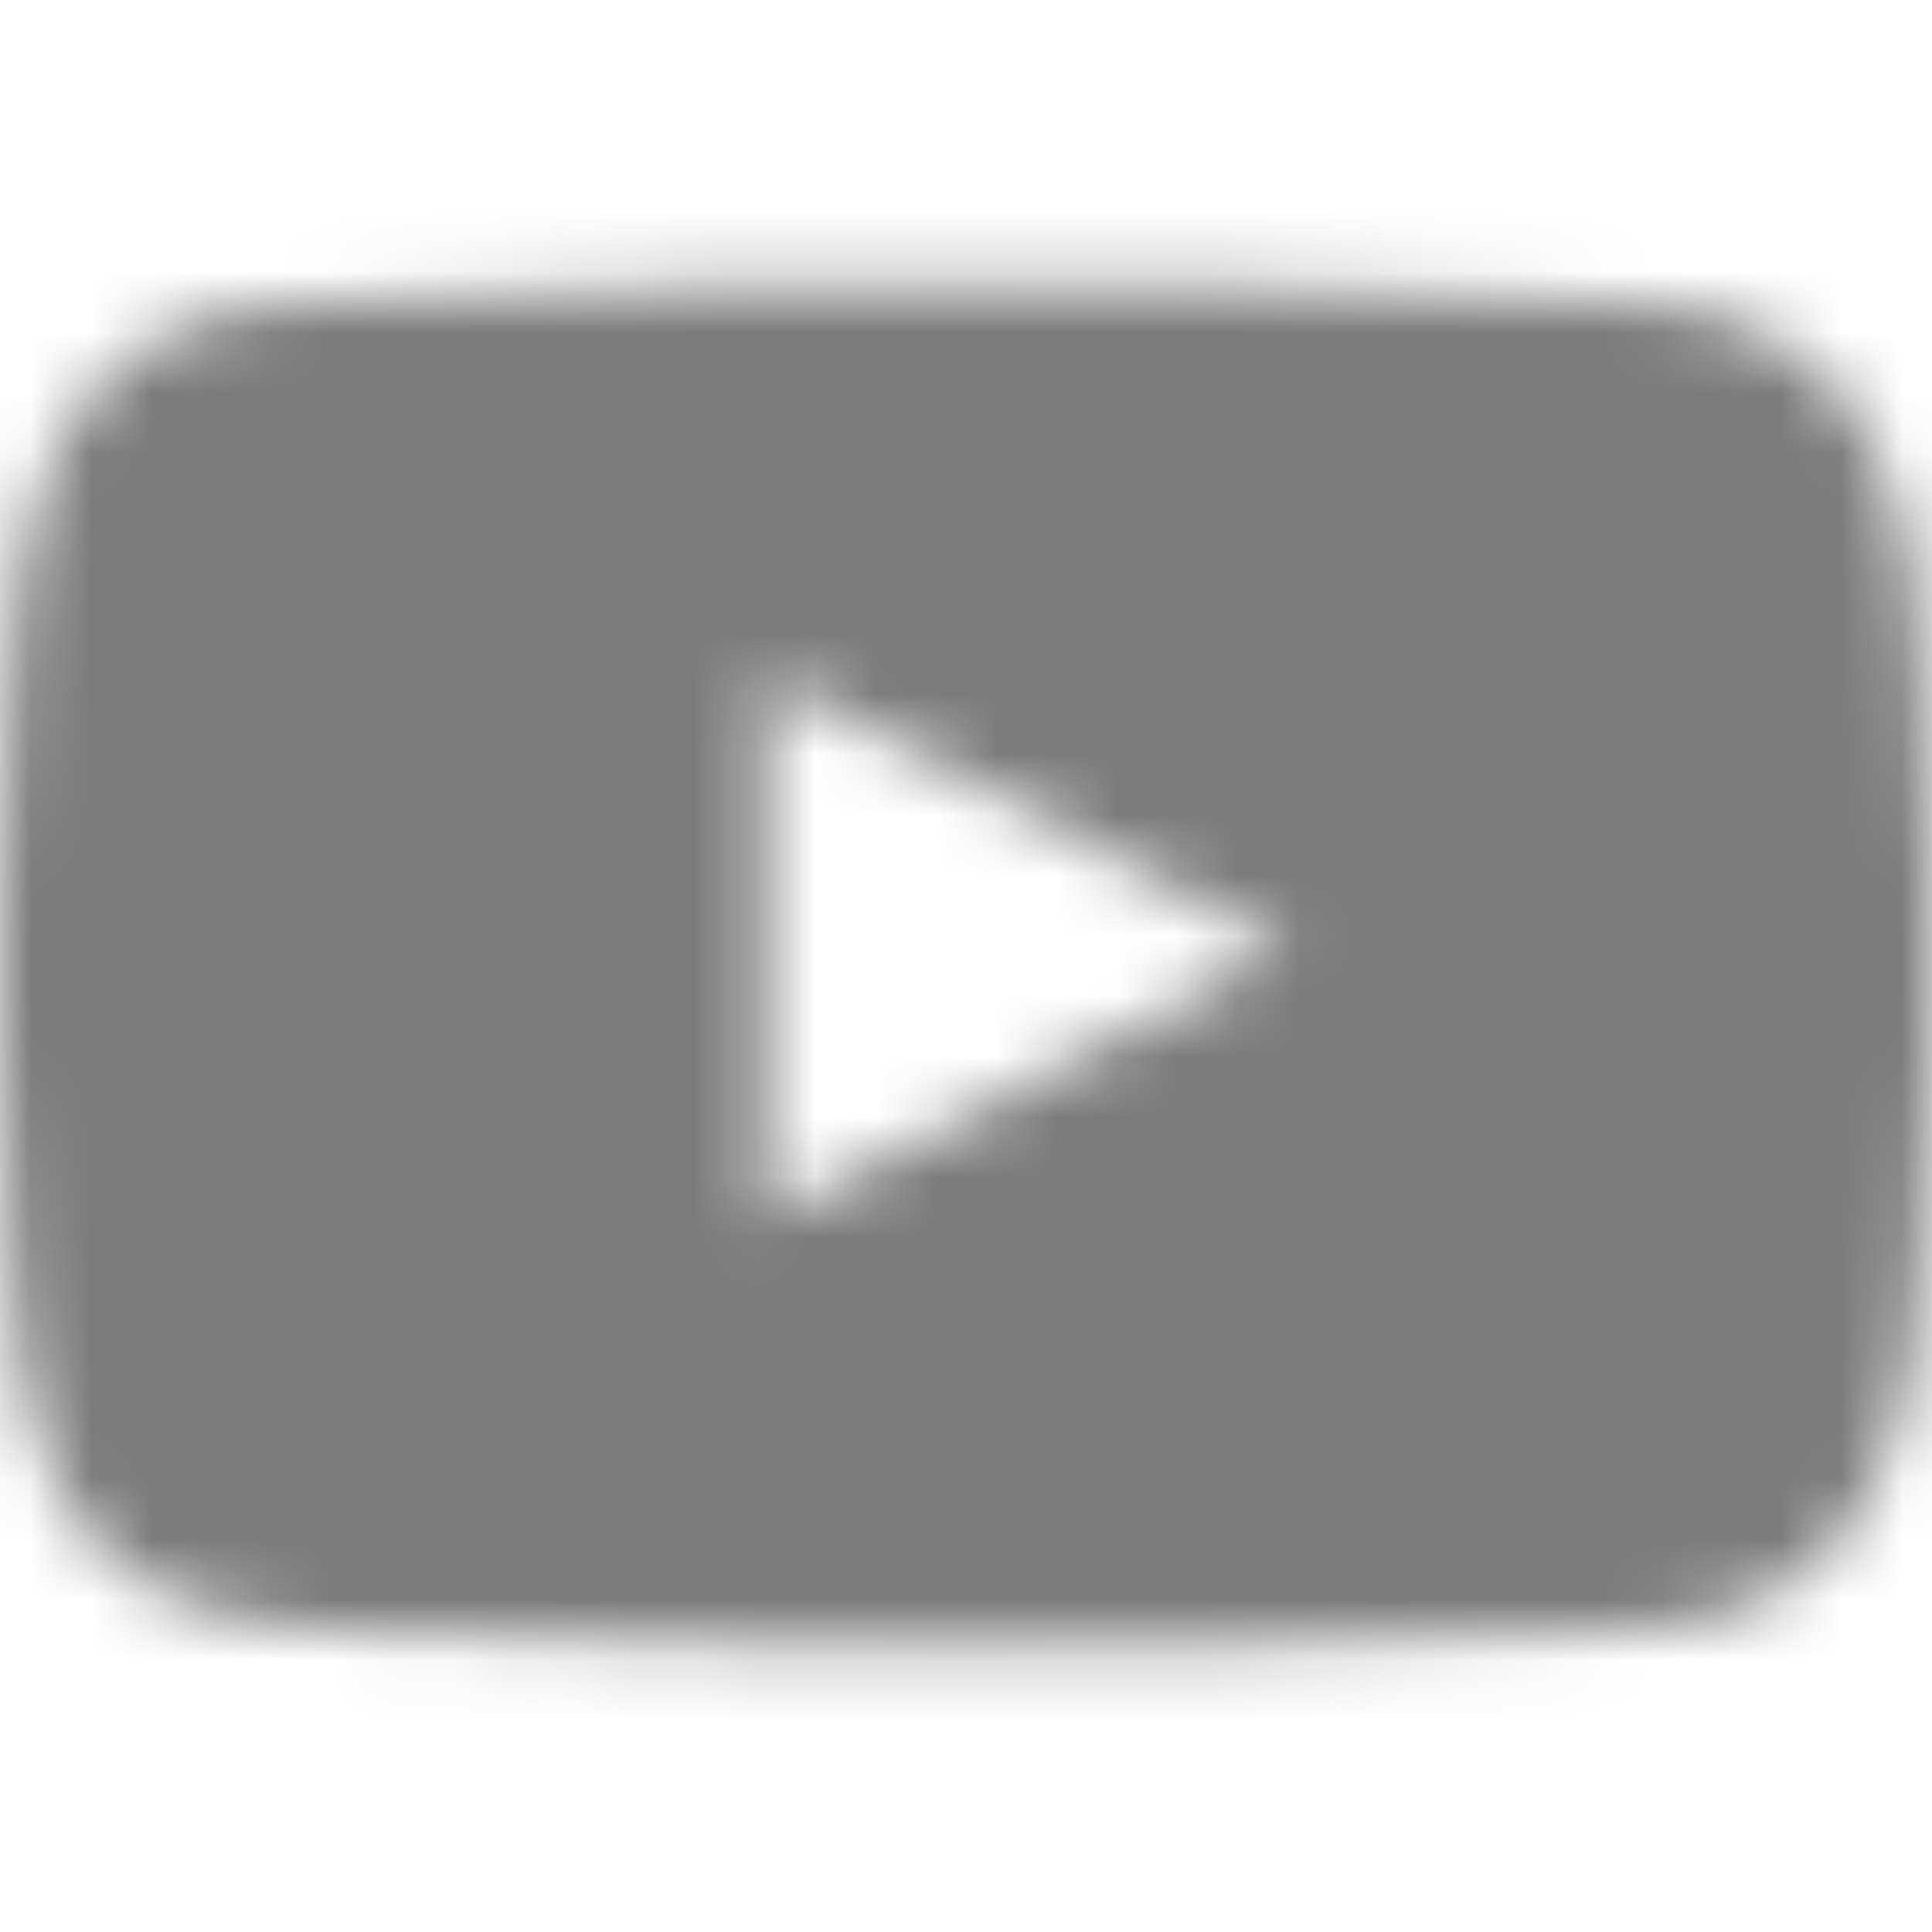 <svg width="32" height="32" viewBox="0 0 32 32" fill="none" xmlns="http://www.w3.org/2000/svg">
<mask id="mask0" mask-type="alpha" maskUnits="userSpaceOnUse" x="0" y="4" width="32" height="24">
<path d="M31.7 9.6C31.7 9.6 31.4 7.4 30.4 6.4C29.2 5.1 27.8 5.1 27.2 5C22.7 4.7 16 4.7 16 4.7C16 4.7 9.3 4.7 4.8 5C4.2 5.1 2.8 5.1 1.6 6.4C0.6 7.4 0.3 9.6 0.3 9.6C0.3 9.6 0 12.2 0 14.8V17.2C0 19.8 0.3 22.4 0.3 22.4C0.3 22.4 0.6 24.6 1.6 25.6C2.8 26.9 4.4 26.8 5.1 27C7.7 27.2 16 27.3 16 27.3C16 27.3 22.7 27.3 27.2 27C27.8 26.9 29.2 26.9 30.4 25.6C31.4 24.6 31.7 22.4 31.7 22.4C31.7 22.4 32 19.8 32 17.2V14.8C32 12.2 31.7 9.6 31.7 9.6ZM12.7 20.2V11.2L21.3 15.7L12.7 20.2Z" fill="#444444"/>
</mask>
<g mask="url(#mask0)">
<rect width="32" height="32" fill="#7C7C7C"/>
</g>
</svg>

